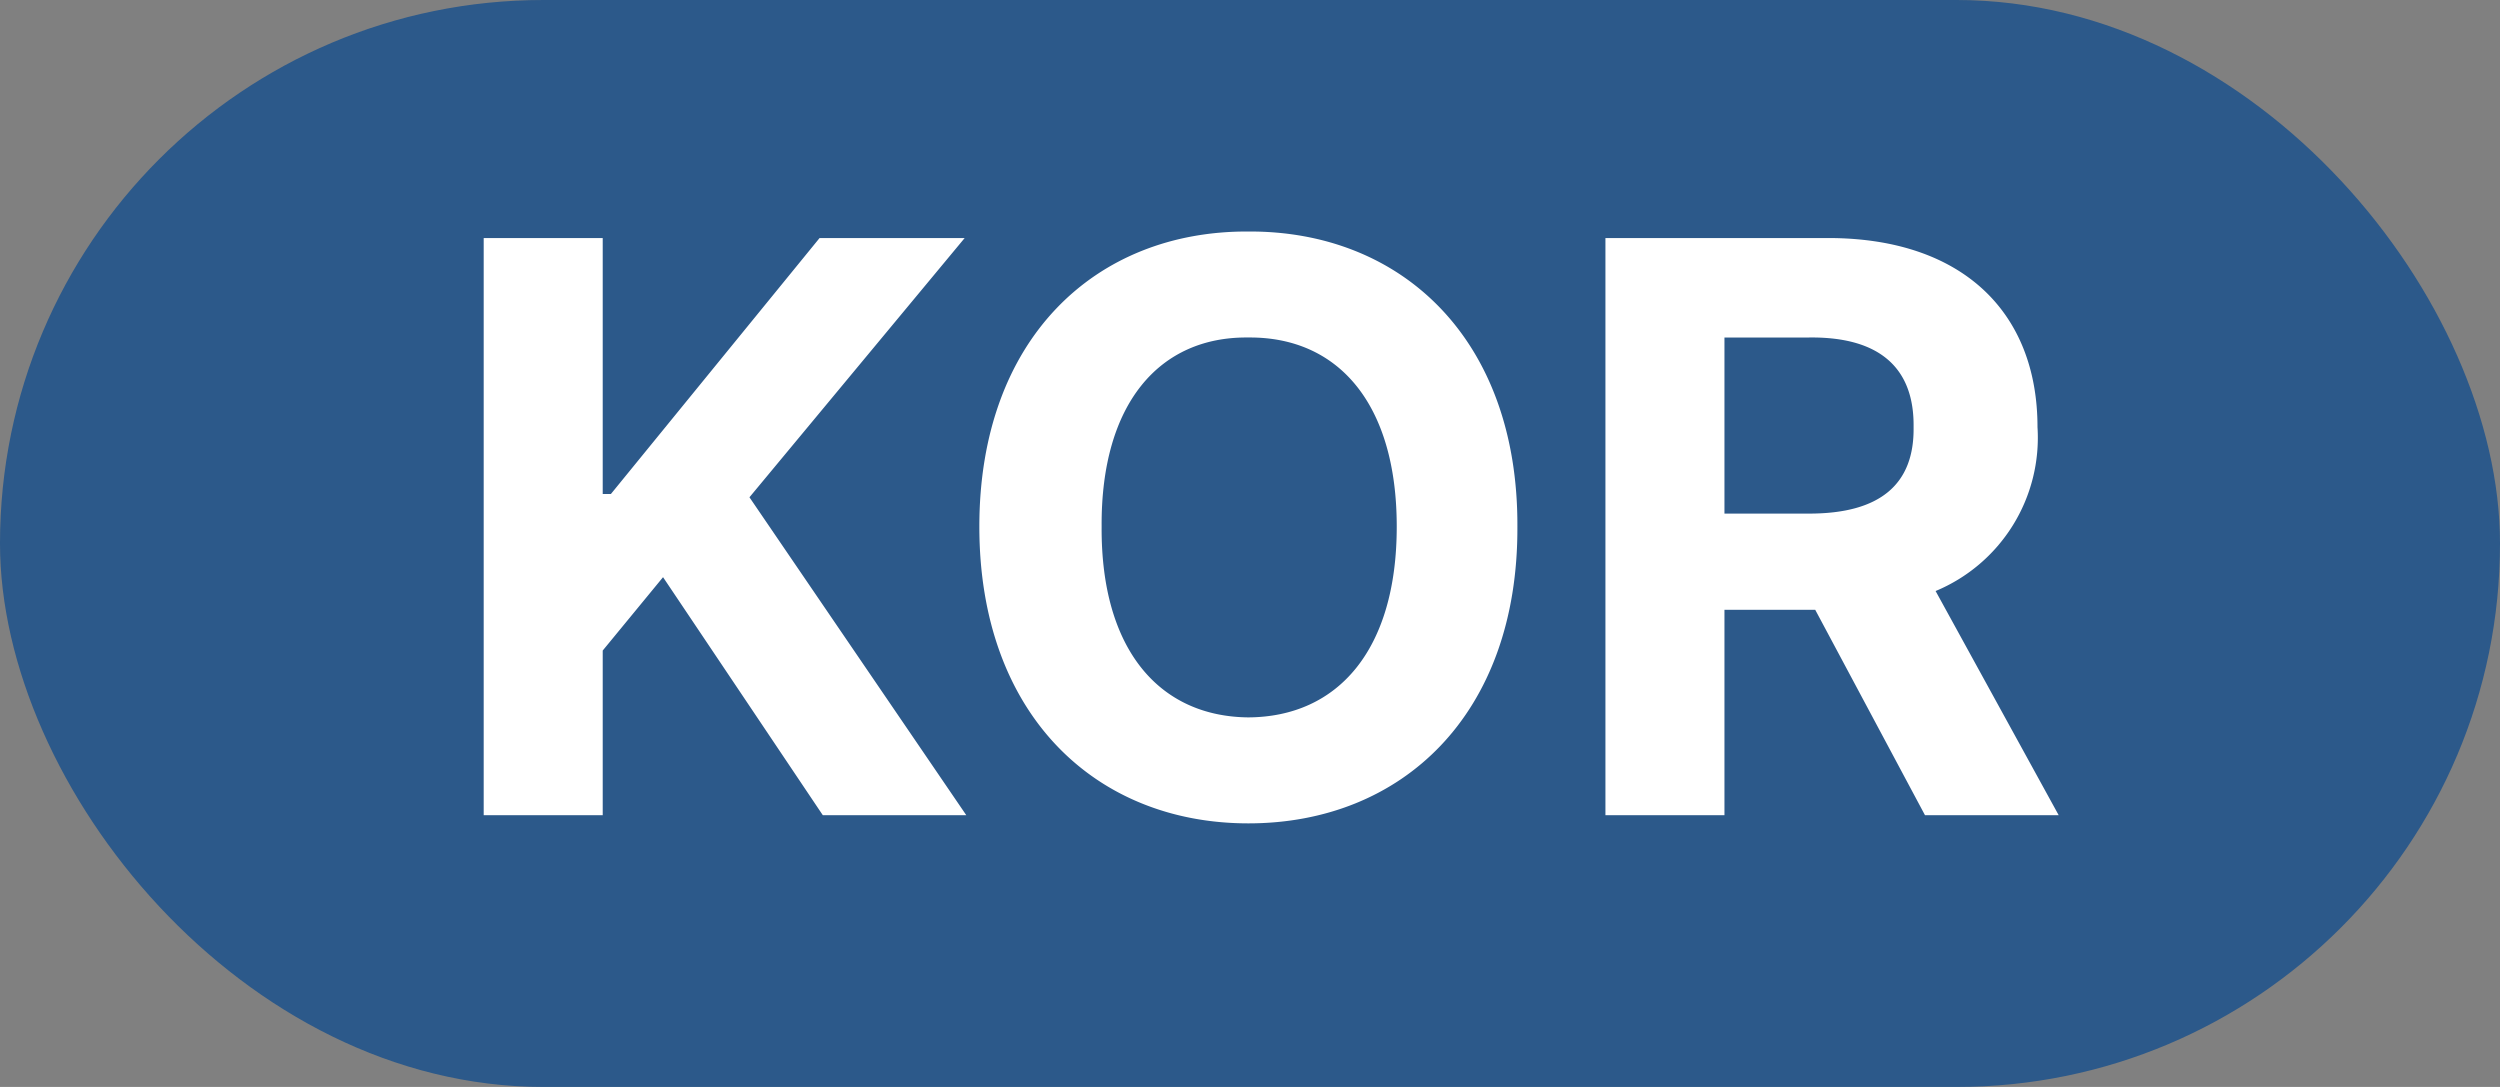 <svg id="btn_lang_k" xmlns="http://www.w3.org/2000/svg" width="46" height="20" viewBox="0 0 46 20">
  <rect x="0" y="0" width="46" height="20" fill="#808080" stroke="none"/>
  <rect id="사각형_11" data-name="사각형 11" width="46" height="20" rx="10" fill="#06478e" opacity="0.688"/>
  <path id="패스_4238" data-name="패스 4238" d="M.9,0H3.09V-3.03L4.2-4.38,7.14,0H9.78L5.79-5.85l3.96-4.77H7.08L3.24-5.91H3.09v-4.71H.9ZM19.92-5.31c.015-3.45-2.13-5.445-4.95-5.43-2.82-.015-4.95,1.98-4.95,5.43S12.15.15,14.97.15,19.935-1.845,19.92-5.31Zm-7.65,0c-.015-2.265,1.065-3.5,2.7-3.48,1.65-.015,2.73,1.215,2.73,3.48s-1.08,3.5-2.73,3.51C13.335-1.815,12.255-3.045,12.27-5.31ZM21.54,0h2.19V-3.78H25.4L27.42,0h2.46L27.615-4.125A3.056,3.056,0,0,0,29.49-7.14c0-2.115-1.38-3.465-3.81-3.48H21.54Zm2.19-5.55V-8.79h1.56c1.305-.015,1.935.57,1.92,1.65.015,1.05-.615,1.59-1.92,1.59Z" transform="translate(8 15)" fill="#fff"/>
</svg>
